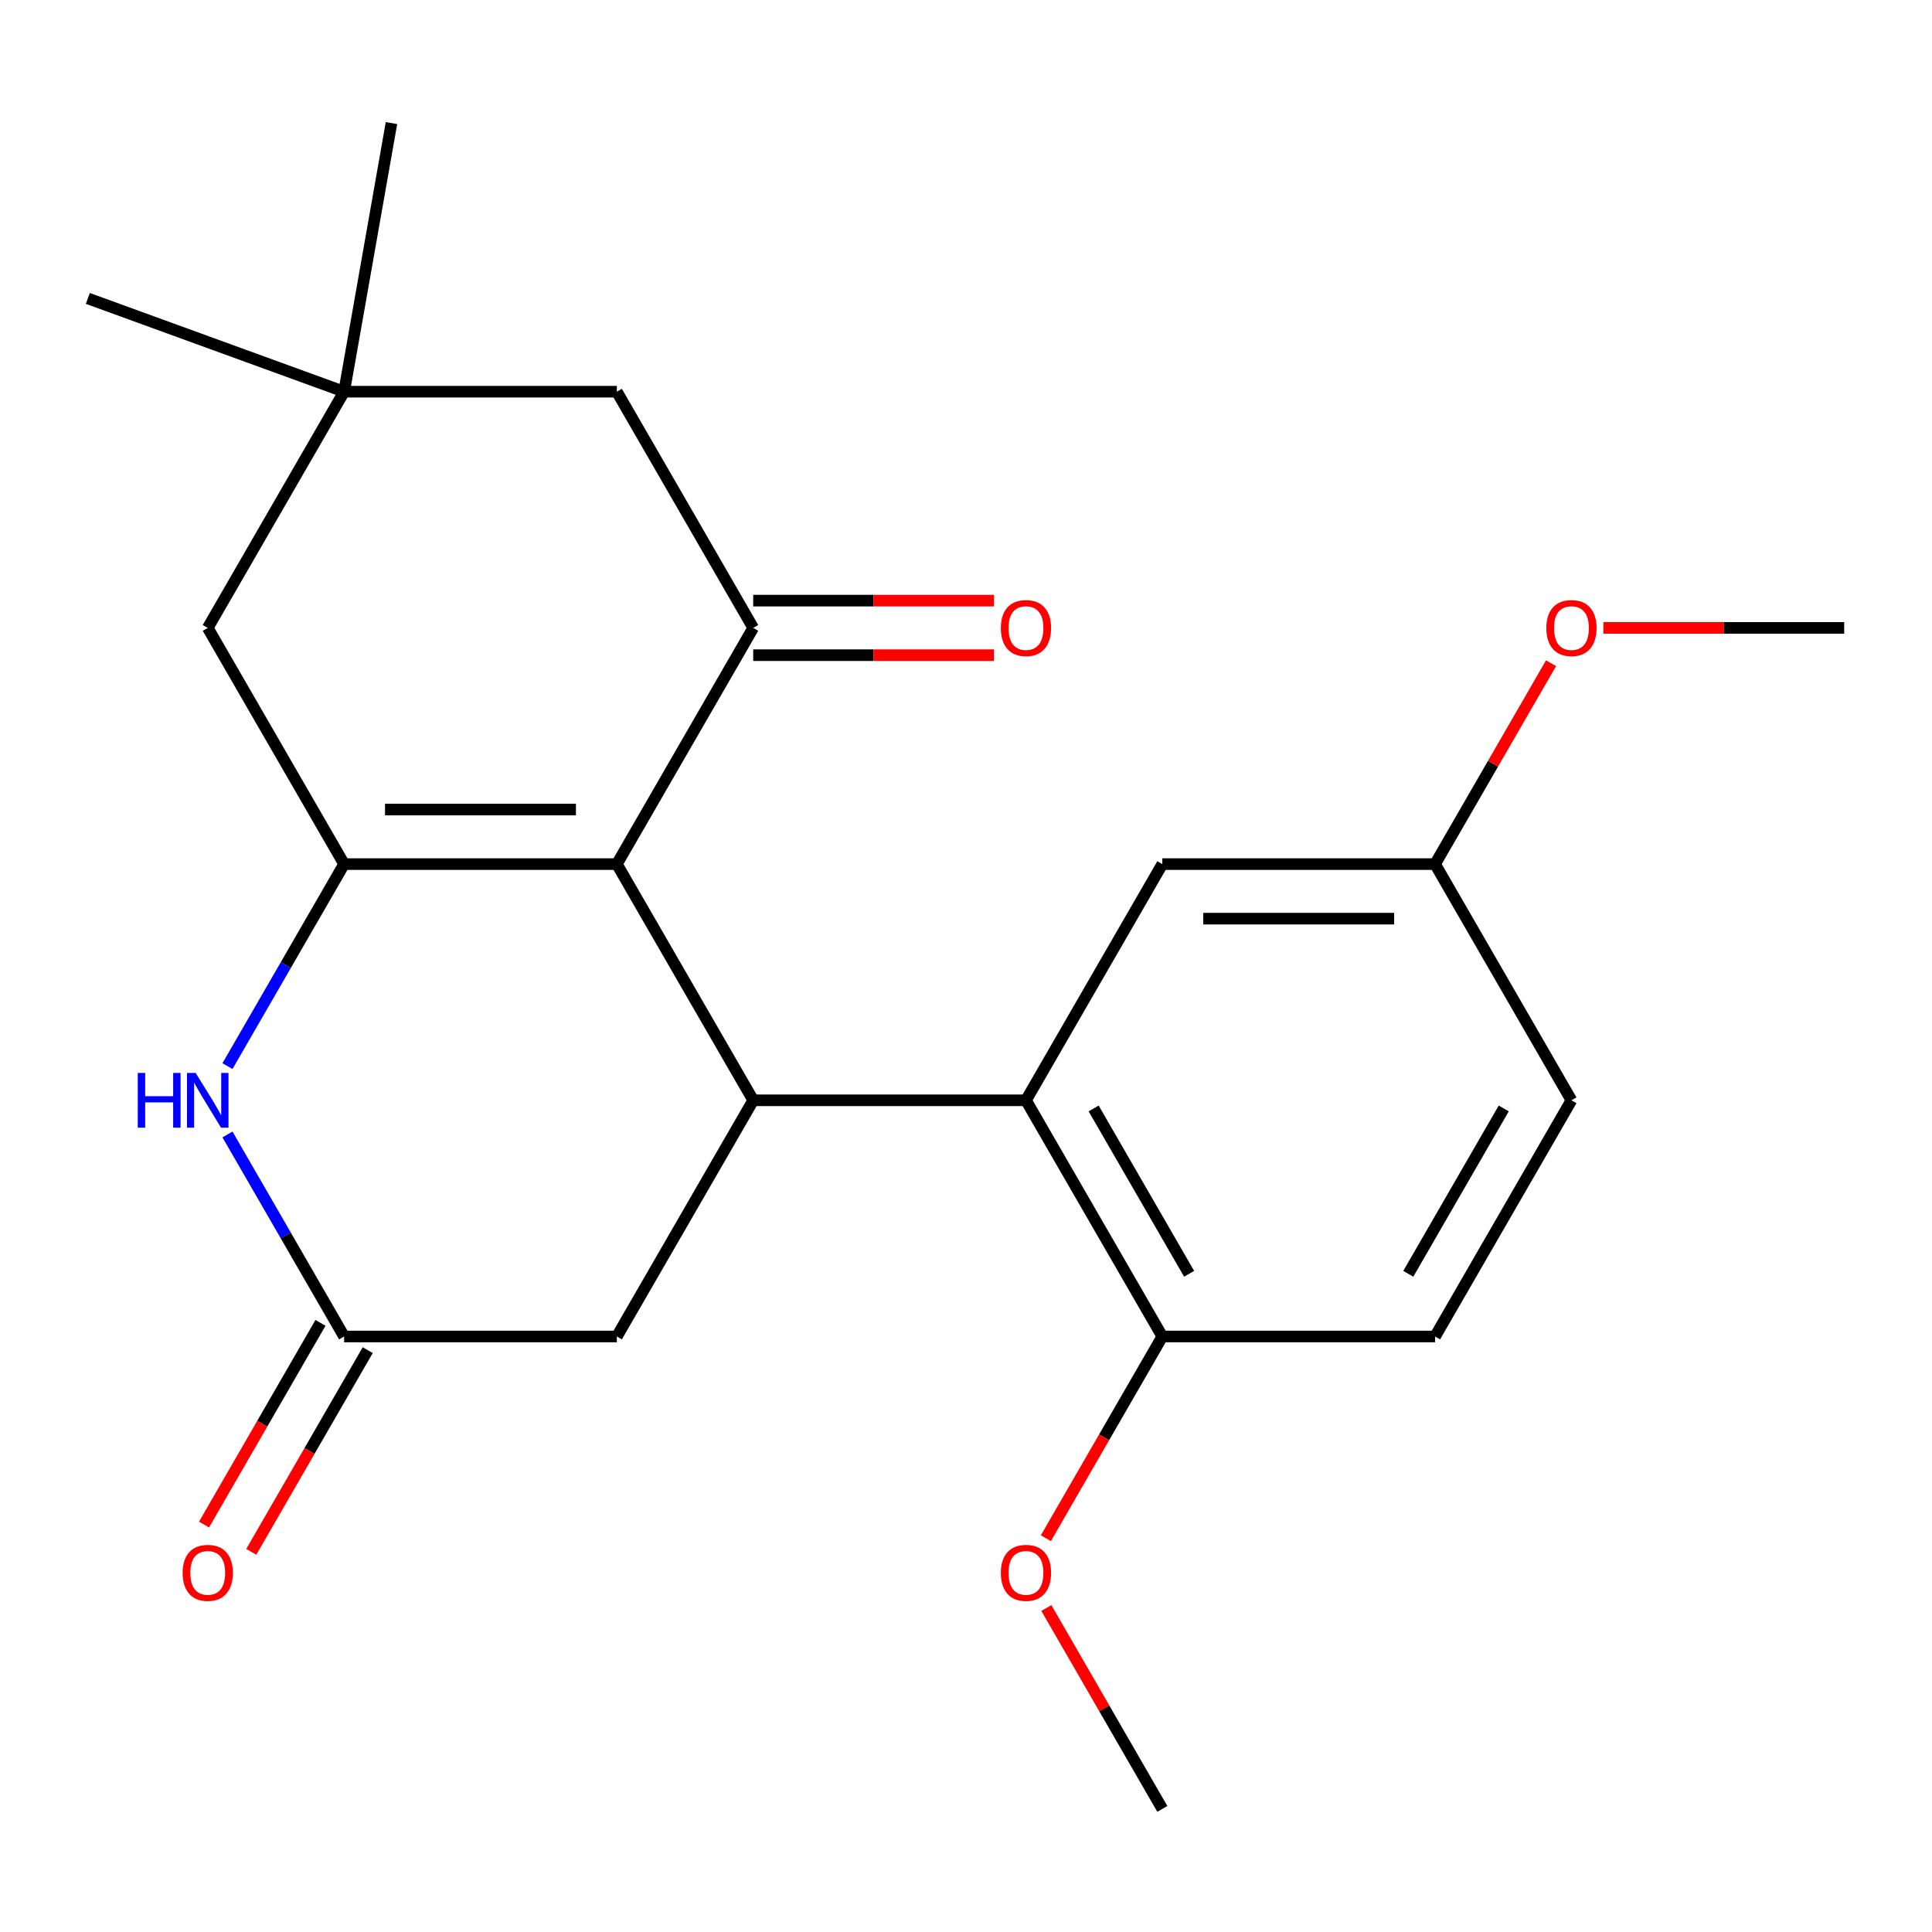 <?xml version='1.0' encoding='iso-8859-1'?>
<svg version='1.1' baseProfile='full'
              xmlns='http://www.w3.org/2000/svg'
                      xmlns:rdkit='http://www.rdkit.org/xml'
                      xmlns:xlink='http://www.w3.org/1999/xlink'
                  xml:space='preserve'
width='1000px' height='1000px' viewBox='0 0 1000 1000'>
<!-- END OF HEADER -->
<rect style='opacity:1.0;fill:#FFFFFF;stroke:none' width='1000' height='1000' x='0' y='0'> </rect>
<path class='bond-0' d='M 319.281,447.256 L 178.111,447.256' style='fill:none;fill-rule:evenodd;stroke:#000000;stroke-width:6px;stroke-linecap:butt;stroke-linejoin:miter;stroke-opacity:1' />
<path class='bond-0' d='M 298.105,419.022 L 199.286,419.022' style='fill:none;fill-rule:evenodd;stroke:#000000;stroke-width:6px;stroke-linecap:butt;stroke-linejoin:miter;stroke-opacity:1' />
<path class='bond-1' d='M 319.281,447.256 L 389.866,569.513' style='fill:none;fill-rule:evenodd;stroke:#000000;stroke-width:6px;stroke-linecap:butt;stroke-linejoin:miter;stroke-opacity:1' />
<path class='bond-2' d='M 319.281,447.256 L 389.866,324.999' style='fill:none;fill-rule:evenodd;stroke:#000000;stroke-width:6px;stroke-linecap:butt;stroke-linejoin:miter;stroke-opacity:1' />
<path class='bond-3' d='M 178.111,447.256 L 147.925,499.54' style='fill:none;fill-rule:evenodd;stroke:#000000;stroke-width:6px;stroke-linecap:butt;stroke-linejoin:miter;stroke-opacity:1' />
<path class='bond-3' d='M 147.925,499.54 L 117.739,551.823' style='fill:none;fill-rule:evenodd;stroke:#0000FF;stroke-width:6px;stroke-linecap:butt;stroke-linejoin:miter;stroke-opacity:1' />
<path class='bond-7' d='M 178.111,447.256 L 107.526,324.999' style='fill:none;fill-rule:evenodd;stroke:#000000;stroke-width:6px;stroke-linecap:butt;stroke-linejoin:miter;stroke-opacity:1' />
<path class='bond-4' d='M 389.866,569.513 L 531.036,569.513' style='fill:none;fill-rule:evenodd;stroke:#000000;stroke-width:6px;stroke-linecap:butt;stroke-linejoin:miter;stroke-opacity:1' />
<path class='bond-6' d='M 389.866,569.513 L 319.281,691.769' style='fill:none;fill-rule:evenodd;stroke:#000000;stroke-width:6px;stroke-linecap:butt;stroke-linejoin:miter;stroke-opacity:1' />
<path class='bond-9' d='M 389.866,324.999 L 319.281,202.742' style='fill:none;fill-rule:evenodd;stroke:#000000;stroke-width:6px;stroke-linecap:butt;stroke-linejoin:miter;stroke-opacity:1' />
<path class='bond-12' d='M 389.866,339.116 L 452.186,339.116' style='fill:none;fill-rule:evenodd;stroke:#000000;stroke-width:6px;stroke-linecap:butt;stroke-linejoin:miter;stroke-opacity:1' />
<path class='bond-12' d='M 452.186,339.116 L 514.506,339.116' style='fill:none;fill-rule:evenodd;stroke:#FF0000;stroke-width:6px;stroke-linecap:butt;stroke-linejoin:miter;stroke-opacity:1' />
<path class='bond-12' d='M 389.866,310.882 L 452.186,310.882' style='fill:none;fill-rule:evenodd;stroke:#000000;stroke-width:6px;stroke-linecap:butt;stroke-linejoin:miter;stroke-opacity:1' />
<path class='bond-12' d='M 452.186,310.882 L 514.506,310.882' style='fill:none;fill-rule:evenodd;stroke:#FF0000;stroke-width:6px;stroke-linecap:butt;stroke-linejoin:miter;stroke-opacity:1' />
<path class='bond-24' d='M 117.739,587.202 L 147.925,639.486' style='fill:none;fill-rule:evenodd;stroke:#0000FF;stroke-width:6px;stroke-linecap:butt;stroke-linejoin:miter;stroke-opacity:1' />
<path class='bond-24' d='M 147.925,639.486 L 178.111,691.769' style='fill:none;fill-rule:evenodd;stroke:#000000;stroke-width:6px;stroke-linecap:butt;stroke-linejoin:miter;stroke-opacity:1' />
<path class='bond-10' d='M 531.036,569.513 L 601.621,691.769' style='fill:none;fill-rule:evenodd;stroke:#000000;stroke-width:6px;stroke-linecap:butt;stroke-linejoin:miter;stroke-opacity:1' />
<path class='bond-10' d='M 566.075,573.734 L 615.484,659.314' style='fill:none;fill-rule:evenodd;stroke:#000000;stroke-width:6px;stroke-linecap:butt;stroke-linejoin:miter;stroke-opacity:1' />
<path class='bond-11' d='M 531.036,569.513 L 601.621,447.256' style='fill:none;fill-rule:evenodd;stroke:#000000;stroke-width:6px;stroke-linecap:butt;stroke-linejoin:miter;stroke-opacity:1' />
<path class='bond-5' d='M 178.111,691.769 L 319.281,691.769' style='fill:none;fill-rule:evenodd;stroke:#000000;stroke-width:6px;stroke-linecap:butt;stroke-linejoin:miter;stroke-opacity:1' />
<path class='bond-13' d='M 165.885,684.711 L 135.745,736.915' style='fill:none;fill-rule:evenodd;stroke:#000000;stroke-width:6px;stroke-linecap:butt;stroke-linejoin:miter;stroke-opacity:1' />
<path class='bond-13' d='M 135.745,736.915 L 105.606,789.118' style='fill:none;fill-rule:evenodd;stroke:#FF0000;stroke-width:6px;stroke-linecap:butt;stroke-linejoin:miter;stroke-opacity:1' />
<path class='bond-13' d='M 190.337,698.828 L 160.197,751.032' style='fill:none;fill-rule:evenodd;stroke:#000000;stroke-width:6px;stroke-linecap:butt;stroke-linejoin:miter;stroke-opacity:1' />
<path class='bond-13' d='M 160.197,751.032 L 130.057,803.235' style='fill:none;fill-rule:evenodd;stroke:#FF0000;stroke-width:6px;stroke-linecap:butt;stroke-linejoin:miter;stroke-opacity:1' />
<path class='bond-23' d='M 107.526,324.999 L 178.111,202.742' style='fill:none;fill-rule:evenodd;stroke:#000000;stroke-width:6px;stroke-linecap:butt;stroke-linejoin:miter;stroke-opacity:1' />
<path class='bond-8' d='M 178.111,202.742 L 319.281,202.742' style='fill:none;fill-rule:evenodd;stroke:#000000;stroke-width:6px;stroke-linecap:butt;stroke-linejoin:miter;stroke-opacity:1' />
<path class='bond-19' d='M 178.111,202.742 L 45.455,154.459' style='fill:none;fill-rule:evenodd;stroke:#000000;stroke-width:6px;stroke-linecap:butt;stroke-linejoin:miter;stroke-opacity:1' />
<path class='bond-20' d='M 178.111,202.742 L 202.625,63.717' style='fill:none;fill-rule:evenodd;stroke:#000000;stroke-width:6px;stroke-linecap:butt;stroke-linejoin:miter;stroke-opacity:1' />
<path class='bond-14' d='M 601.621,691.769 L 742.791,691.769' style='fill:none;fill-rule:evenodd;stroke:#000000;stroke-width:6px;stroke-linecap:butt;stroke-linejoin:miter;stroke-opacity:1' />
<path class='bond-17' d='M 601.621,691.769 L 571.481,743.973' style='fill:none;fill-rule:evenodd;stroke:#000000;stroke-width:6px;stroke-linecap:butt;stroke-linejoin:miter;stroke-opacity:1' />
<path class='bond-17' d='M 571.481,743.973 L 541.341,796.177' style='fill:none;fill-rule:evenodd;stroke:#FF0000;stroke-width:6px;stroke-linecap:butt;stroke-linejoin:miter;stroke-opacity:1' />
<path class='bond-15' d='M 601.621,447.256 L 742.791,447.256' style='fill:none;fill-rule:evenodd;stroke:#000000;stroke-width:6px;stroke-linecap:butt;stroke-linejoin:miter;stroke-opacity:1' />
<path class='bond-15' d='M 622.796,475.49 L 721.615,475.49' style='fill:none;fill-rule:evenodd;stroke:#000000;stroke-width:6px;stroke-linecap:butt;stroke-linejoin:miter;stroke-opacity:1' />
<path class='bond-25' d='M 742.791,691.769 L 813.376,569.513' style='fill:none;fill-rule:evenodd;stroke:#000000;stroke-width:6px;stroke-linecap:butt;stroke-linejoin:miter;stroke-opacity:1' />
<path class='bond-25' d='M 728.927,659.314 L 778.336,573.734' style='fill:none;fill-rule:evenodd;stroke:#000000;stroke-width:6px;stroke-linecap:butt;stroke-linejoin:miter;stroke-opacity:1' />
<path class='bond-16' d='M 742.791,447.256 L 813.376,569.513' style='fill:none;fill-rule:evenodd;stroke:#000000;stroke-width:6px;stroke-linecap:butt;stroke-linejoin:miter;stroke-opacity:1' />
<path class='bond-18' d='M 742.791,447.256 L 772.803,395.272' style='fill:none;fill-rule:evenodd;stroke:#000000;stroke-width:6px;stroke-linecap:butt;stroke-linejoin:miter;stroke-opacity:1' />
<path class='bond-18' d='M 772.803,395.272 L 802.816,343.288' style='fill:none;fill-rule:evenodd;stroke:#FF0000;stroke-width:6px;stroke-linecap:butt;stroke-linejoin:miter;stroke-opacity:1' />
<path class='bond-21' d='M 541.595,832.315 L 571.608,884.299' style='fill:none;fill-rule:evenodd;stroke:#FF0000;stroke-width:6px;stroke-linecap:butt;stroke-linejoin:miter;stroke-opacity:1' />
<path class='bond-21' d='M 571.608,884.299 L 601.621,936.283' style='fill:none;fill-rule:evenodd;stroke:#000000;stroke-width:6px;stroke-linecap:butt;stroke-linejoin:miter;stroke-opacity:1' />
<path class='bond-22' d='M 829.905,324.999 L 892.225,324.999' style='fill:none;fill-rule:evenodd;stroke:#FF0000;stroke-width:6px;stroke-linecap:butt;stroke-linejoin:miter;stroke-opacity:1' />
<path class='bond-22' d='M 892.225,324.999 L 954.545,324.999' style='fill:none;fill-rule:evenodd;stroke:#000000;stroke-width:6px;stroke-linecap:butt;stroke-linejoin:miter;stroke-opacity:1' />
<path  class='atom-4' d='M 71.306 555.353
L 75.146 555.353
L 75.146 567.393
L 89.626 567.393
L 89.626 555.353
L 93.466 555.353
L 93.466 583.673
L 89.626 583.673
L 89.626 570.593
L 75.146 570.593
L 75.146 583.673
L 71.306 583.673
L 71.306 555.353
' fill='#0000FF'/>
<path  class='atom-4' d='M 101.266 555.353
L 110.546 570.353
Q 111.466 571.833, 112.946 574.513
Q 114.426 577.193, 114.506 577.353
L 114.506 555.353
L 118.266 555.353
L 118.266 583.673
L 114.386 583.673
L 104.426 567.273
Q 103.266 565.353, 102.026 563.153
Q 100.826 560.953, 100.466 560.273
L 100.466 583.673
L 96.786 583.673
L 96.786 555.353
L 101.266 555.353
' fill='#0000FF'/>
<path  class='atom-13' d='M 518.036 325.079
Q 518.036 318.279, 521.396 314.479
Q 524.756 310.679, 531.036 310.679
Q 537.316 310.679, 540.676 314.479
Q 544.036 318.279, 544.036 325.079
Q 544.036 331.959, 540.636 335.879
Q 537.236 339.759, 531.036 339.759
Q 524.796 339.759, 521.396 335.879
Q 518.036 331.999, 518.036 325.079
M 531.036 336.559
Q 535.356 336.559, 537.676 333.679
Q 540.036 330.759, 540.036 325.079
Q 540.036 319.519, 537.676 316.719
Q 535.356 313.879, 531.036 313.879
Q 526.716 313.879, 524.356 316.679
Q 522.036 319.479, 522.036 325.079
Q 522.036 330.799, 524.356 333.679
Q 526.716 336.559, 531.036 336.559
' fill='#FF0000'/>
<path  class='atom-14' d='M 94.526 814.106
Q 94.526 807.306, 97.886 803.506
Q 101.246 799.706, 107.526 799.706
Q 113.806 799.706, 117.166 803.506
Q 120.526 807.306, 120.526 814.106
Q 120.526 820.986, 117.126 824.906
Q 113.726 828.786, 107.526 828.786
Q 101.286 828.786, 97.886 824.906
Q 94.526 821.026, 94.526 814.106
M 107.526 825.586
Q 111.846 825.586, 114.166 822.706
Q 116.526 819.786, 116.526 814.106
Q 116.526 808.546, 114.166 805.746
Q 111.846 802.906, 107.526 802.906
Q 103.206 802.906, 100.846 805.706
Q 98.526 808.506, 98.526 814.106
Q 98.526 819.826, 100.846 822.706
Q 103.206 825.586, 107.526 825.586
' fill='#FF0000'/>
<path  class='atom-18' d='M 518.036 814.106
Q 518.036 807.306, 521.396 803.506
Q 524.756 799.706, 531.036 799.706
Q 537.316 799.706, 540.676 803.506
Q 544.036 807.306, 544.036 814.106
Q 544.036 820.986, 540.636 824.906
Q 537.236 828.786, 531.036 828.786
Q 524.796 828.786, 521.396 824.906
Q 518.036 821.026, 518.036 814.106
M 531.036 825.586
Q 535.356 825.586, 537.676 822.706
Q 540.036 819.786, 540.036 814.106
Q 540.036 808.546, 537.676 805.746
Q 535.356 802.906, 531.036 802.906
Q 526.716 802.906, 524.356 805.706
Q 522.036 808.506, 522.036 814.106
Q 522.036 819.826, 524.356 822.706
Q 526.716 825.586, 531.036 825.586
' fill='#FF0000'/>
<path  class='atom-19' d='M 800.376 325.079
Q 800.376 318.279, 803.736 314.479
Q 807.096 310.679, 813.376 310.679
Q 819.656 310.679, 823.016 314.479
Q 826.376 318.279, 826.376 325.079
Q 826.376 331.959, 822.976 335.879
Q 819.576 339.759, 813.376 339.759
Q 807.136 339.759, 803.736 335.879
Q 800.376 331.999, 800.376 325.079
M 813.376 336.559
Q 817.696 336.559, 820.016 333.679
Q 822.376 330.759, 822.376 325.079
Q 822.376 319.519, 820.016 316.719
Q 817.696 313.879, 813.376 313.879
Q 809.056 313.879, 806.696 316.679
Q 804.376 319.479, 804.376 325.079
Q 804.376 330.799, 806.696 333.679
Q 809.056 336.559, 813.376 336.559
' fill='#FF0000'/>
</svg>
